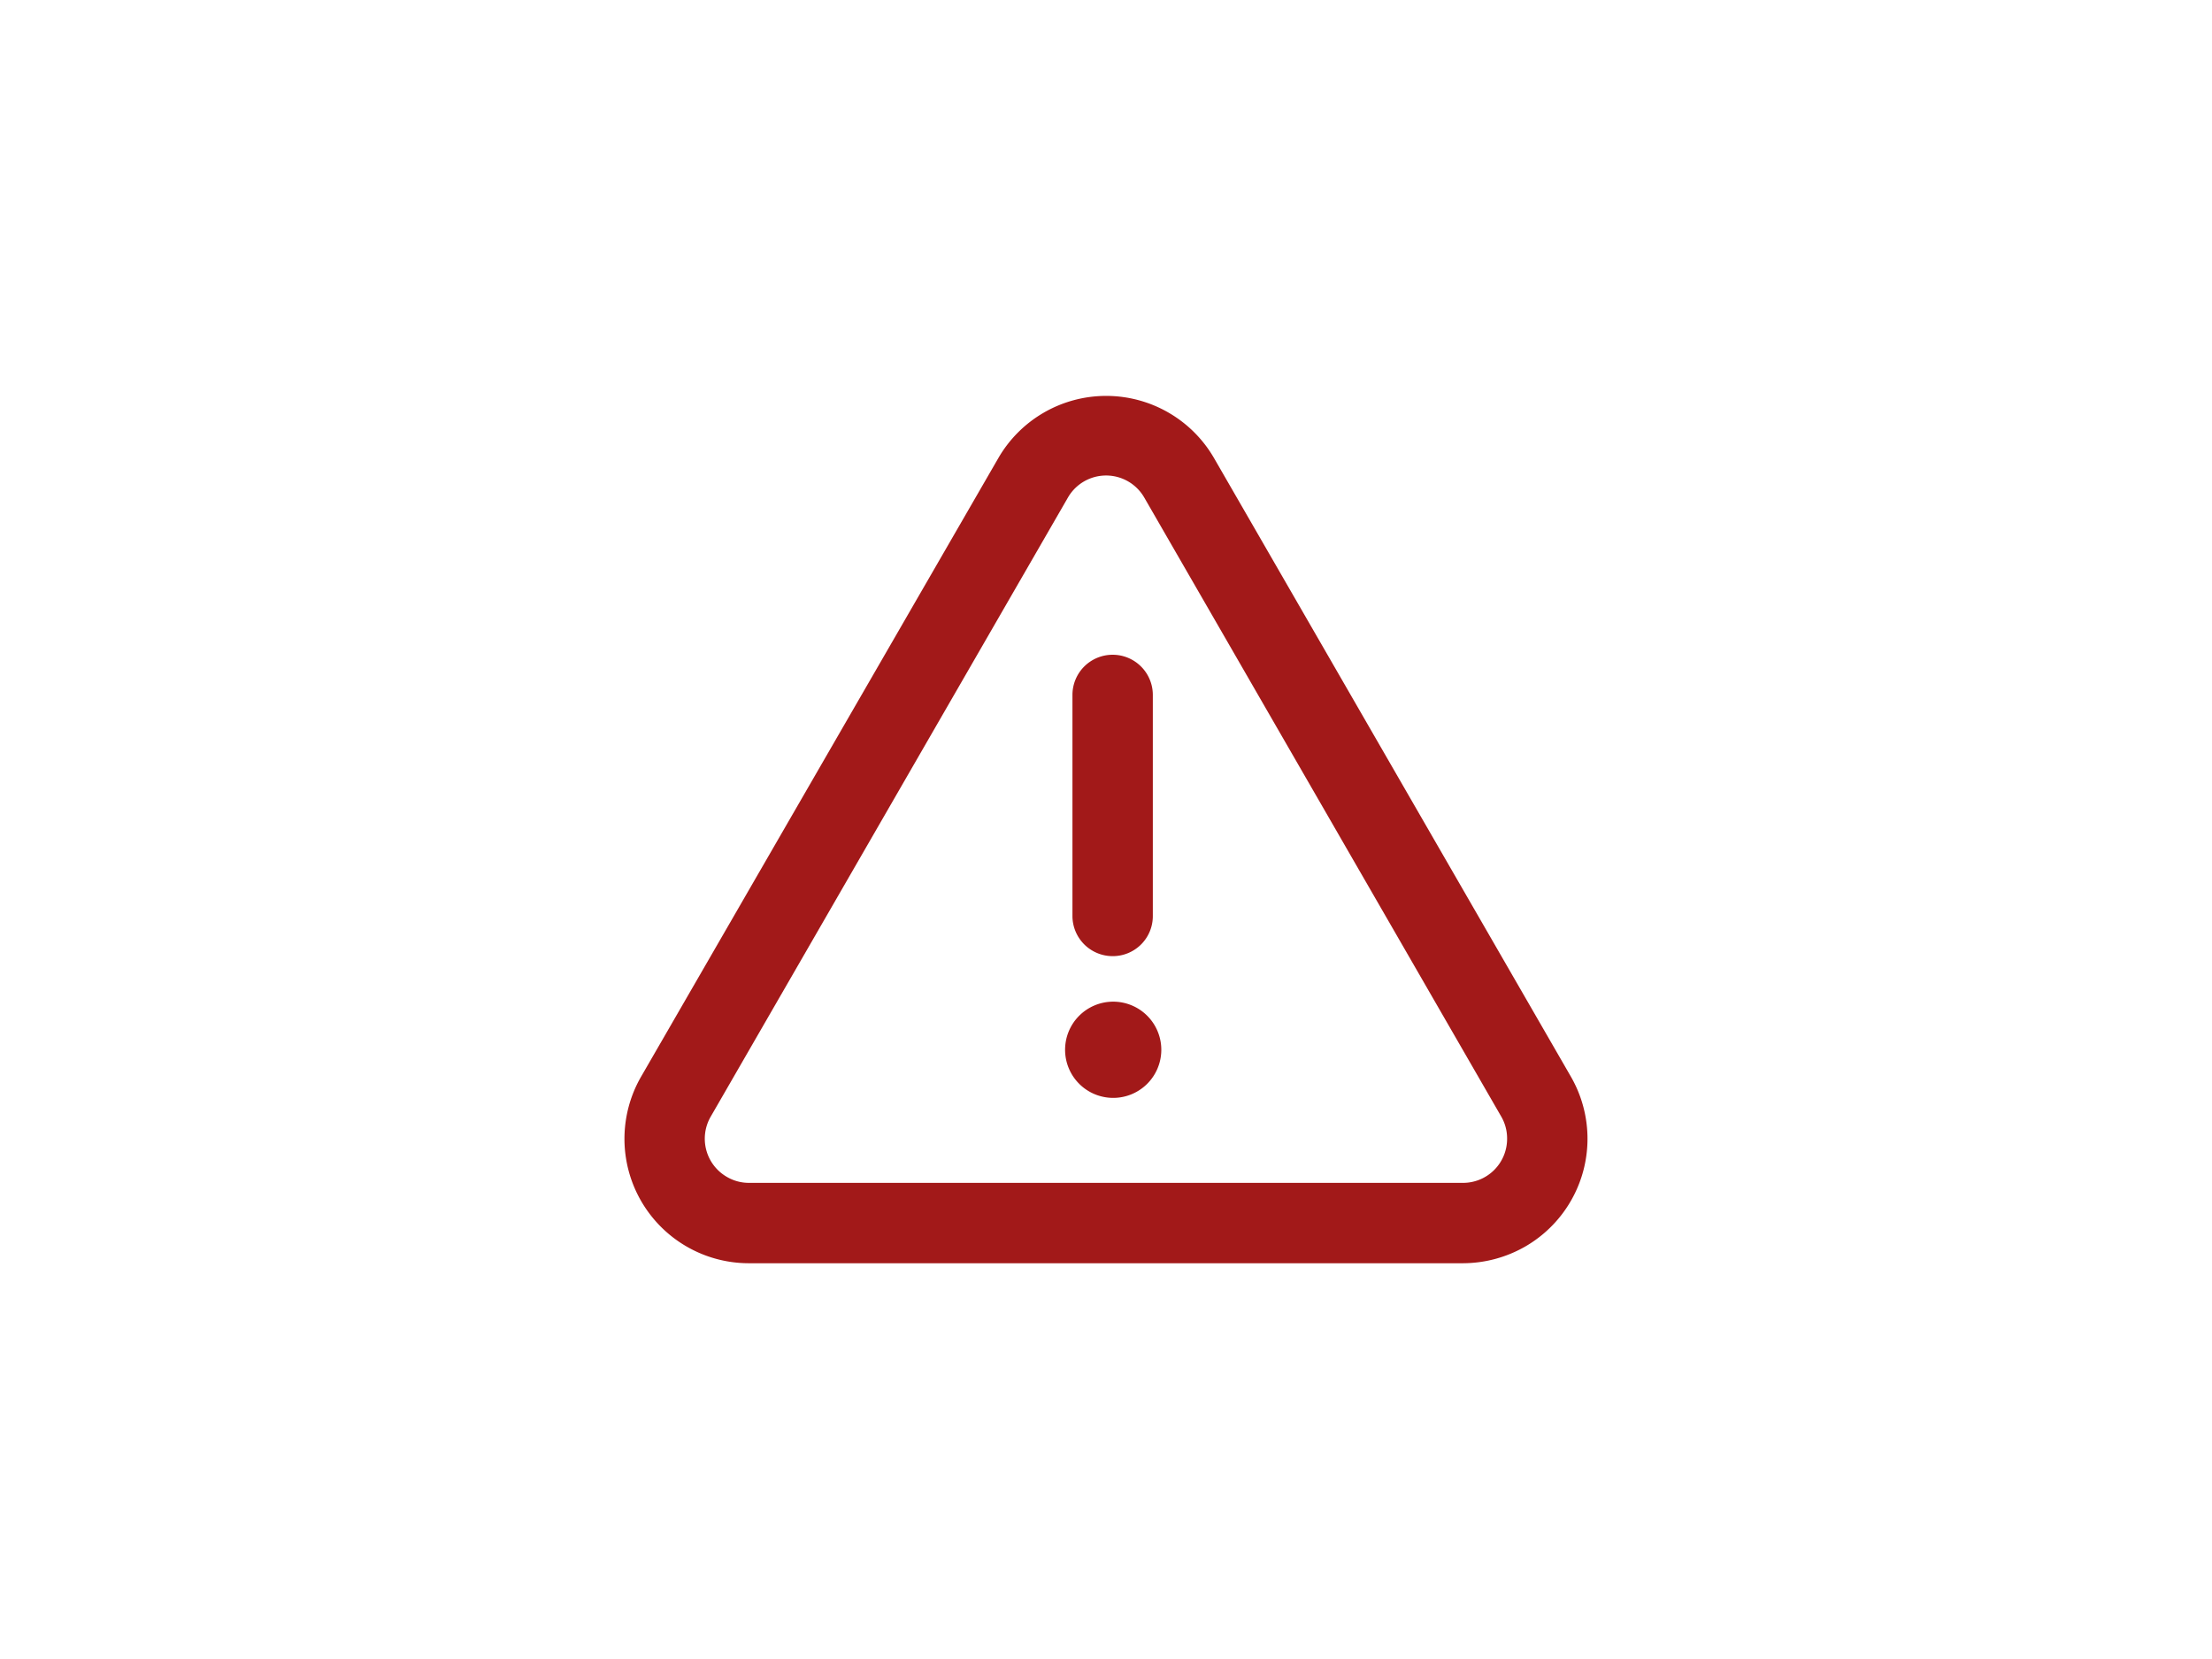 <svg id="Layer_1" data-name="Layer 1" xmlns="http://www.w3.org/2000/svg" width="120" height="90" viewBox="0 0 120 90"><defs><style>.cls-1{fill:#a21919}</style></defs><path class="cls-1" d="M60.37 54.34A2.61 2.61 0 1 0 63 57a2.61 2.61 0 0 0-2.63-2.66zm0-2.47a2.17 2.17 0 0 0 2.17-2.17v-12a2.18 2.18 0 0 0-4.36 0v12a2.18 2.18 0 0 0 2.19 2.17z"/><path class="cls-1" d="M85.21 58.39L65.86 24.85a6.76 6.76 0 0 0-11.7 0L34.79 58.39a6.75 6.75 0 0 0 5.84 10.14h38.74a6.82 6.82 0 0 0 3.38-.91 6.75 6.75 0 0 0 2.46-9.23zm-5.84 5.78H40.63a2.36 2.36 0 0 1-1.19-.32 2.39 2.39 0 0 1-.88-3.28L57.93 27a2.39 2.39 0 0 1 4.15 0l19.36 33.57a2.36 2.36 0 0 1 .32 1.19 2.39 2.39 0 0 1-2.39 2.41z"/></svg>